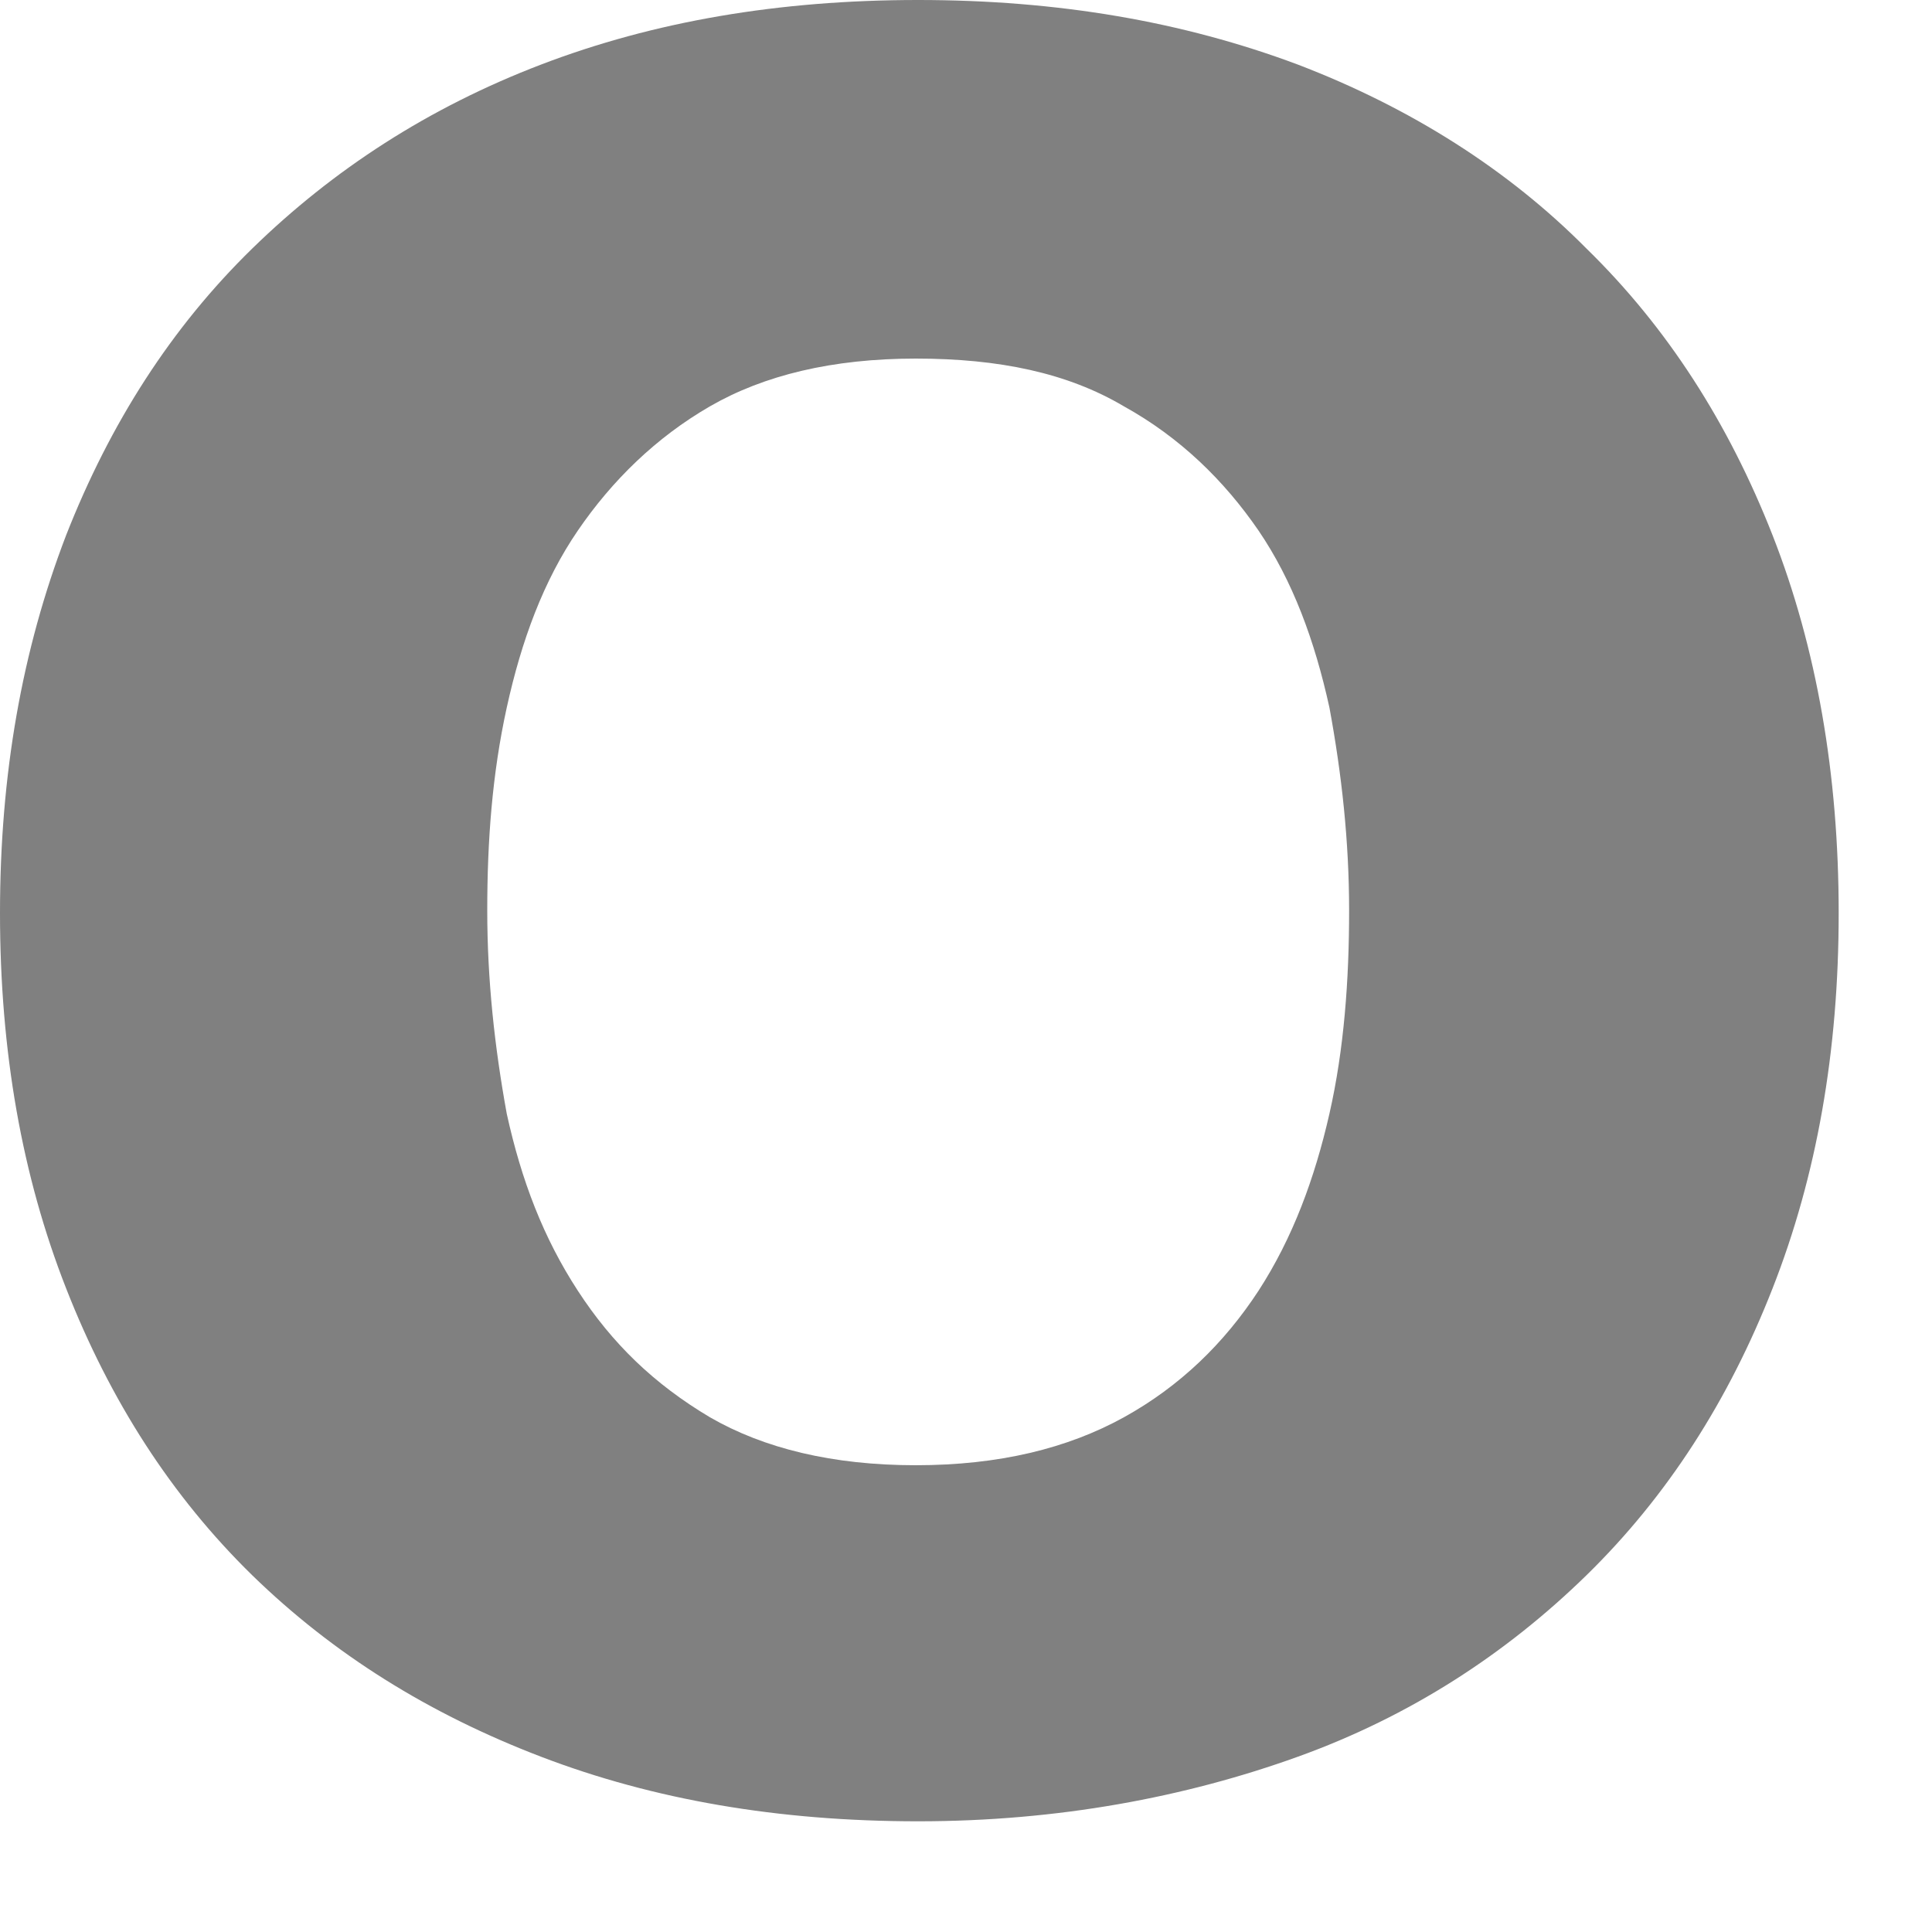 <?xml version="1.0" encoding="utf-8"?>
<svg xmlns="http://www.w3.org/2000/svg" fill="none" height="100%" overflow="visible" preserveAspectRatio="none" style="display: block;" viewBox="0 0 10 10" width="100%">
<path d="M0.342 2.771C0.57 2.19 0.887 1.695 1.305 1.287C1.724 0.878 2.218 0.557 2.801 0.334C3.384 0.111 4.03 0 4.752 0C5.475 0 6.121 0.111 6.717 0.334C7.3 0.557 7.807 0.878 8.212 1.287C8.63 1.695 8.947 2.19 9.175 2.771C9.403 3.353 9.517 4.008 9.517 4.726C9.517 5.443 9.403 6.087 9.175 6.668C8.947 7.25 8.63 7.744 8.212 8.153C7.794 8.561 7.3 8.883 6.717 9.093C6.134 9.303 5.475 9.427 4.752 9.427C4.03 9.427 3.384 9.316 2.801 9.093C2.218 8.87 1.724 8.561 1.305 8.153C0.887 7.744 0.57 7.25 0.342 6.668C0.114 6.087 0 5.443 0 4.726C0 4.008 0.114 3.365 0.342 2.771ZM2.623 5.765C2.699 6.111 2.813 6.408 2.991 6.681C3.168 6.953 3.384 7.163 3.675 7.336C3.954 7.497 4.309 7.584 4.74 7.584C5.171 7.584 5.525 7.497 5.817 7.336C6.108 7.175 6.336 6.953 6.514 6.681C6.691 6.408 6.805 6.099 6.881 5.765C6.957 5.431 6.983 5.072 6.983 4.713C6.983 4.355 6.945 4.008 6.881 3.662C6.805 3.316 6.691 3.006 6.514 2.746C6.336 2.487 6.108 2.264 5.817 2.103C5.525 1.93 5.171 1.856 4.74 1.856C4.309 1.856 3.954 1.942 3.675 2.103C3.396 2.264 3.168 2.487 2.991 2.746C2.813 3.006 2.699 3.316 2.623 3.662C2.547 4.008 2.522 4.355 2.522 4.713C2.522 5.072 2.56 5.419 2.623 5.765Z" fill="#808080" id="Vector"/>
</svg>